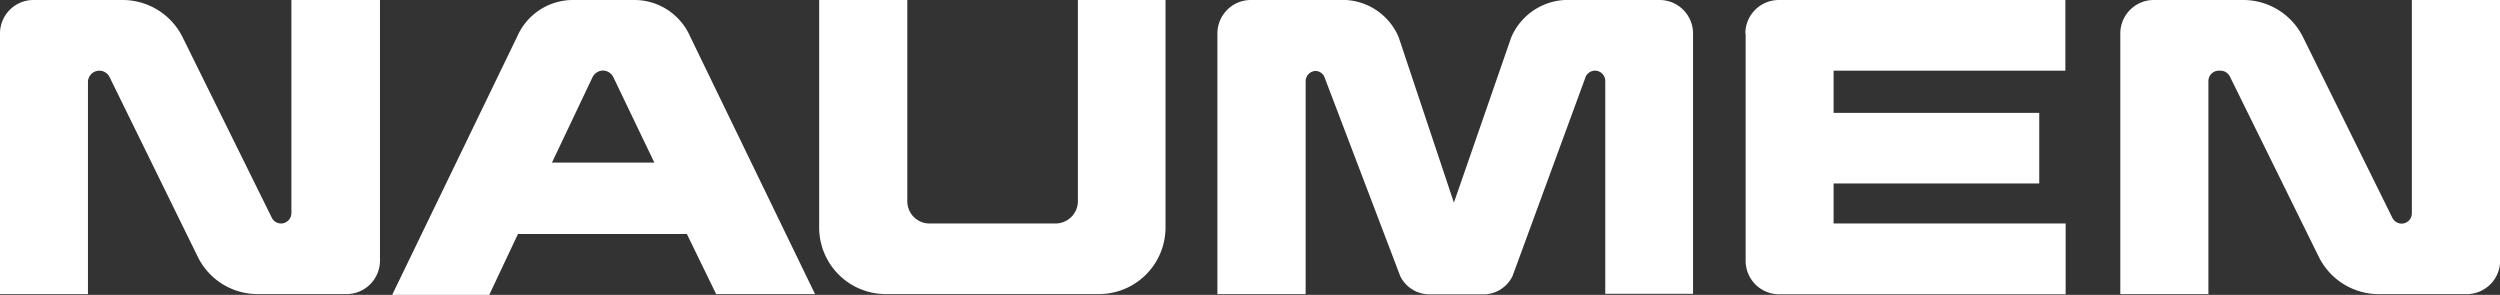 <svg xmlns="http://www.w3.org/2000/svg" viewBox="0 0 522.73 61.65"><rect x="0" y="0" width="522.73" height="61.65" fill="#333333" stroke="none"/><defs><style>.cls-1{fill:#fff;}</style></defs><title>naumen_logo_white</title><g id="Слой_2" data-name="Слой 2"><g id="Слой_1-2" data-name="Слой 1"><g id="Слой_2-2" data-name="Слой 2-2"><path class="cls-1" d="M60.93,44.57a2.19,2.19,0,0,1-2.16,2.16,2.16,2.16,0,0,1-1.94-1.21L38.18,7.78A14,14,0,0,0,25.68,0H7A7,7,0,0,0,0,7H0v54.5H18.39V17.17a2.38,2.38,0,0,1,4.52-1.05L41.37,53.73a13.93,13.93,0,0,0,12.72,7.76H72.45a7,7,0,0,0,7-7h0V0H60.93Z"/><path class="cls-1" d="M504.3,0V44.57a2.16,2.16,0,0,1-2.13,2.19h0a2.19,2.19,0,0,1-1.94-1.21L481.55,7.78A13.94,13.94,0,0,0,469.08,0H450.34a7,7,0,0,0-7,7h0v54.5h18.42V17A2.17,2.17,0,0,1,464,14.78h.35A2.21,2.21,0,0,1,466.25,16l18.61,37.74a14,14,0,0,0,12.51,7.76h18.39a7,7,0,0,0,7-7h0V0Z"/><path class="cls-1" d="M225.38,42.09a4.68,4.68,0,0,1-4.65,4.64H194.35a4.64,4.64,0,0,1-4.64-4.64V0H171.28V47.56a13.93,13.93,0,0,0,13.94,13.93h44.55A13.93,13.93,0,0,0,243.7,47.56V0H225.38Z"/><path class="cls-1" d="M365,7V54.53a7,7,0,0,0,7,7h59.91V46.73H383.39V38.36h43V23.6h-43V14.78h48.46V0H371.94a7,7,0,0,0-7,7h0"/><path class="cls-1" d="M347,0H328.47A12.89,12.89,0,0,0,316,7.78L304,42.37,292.45,7.78A12.74,12.74,0,0,0,280,0H261.43a7,7,0,0,0-6.88,7v54.5H273V17a2.16,2.16,0,0,1,2.16-2.17h0a2.15,2.15,0,0,1,1.72,1.15l15.91,41.78a6.82,6.82,0,0,0,6.36,3.78h10.76a6.76,6.76,0,0,0,6.36-3.85l15.31-41.71a2.19,2.19,0,0,1,1.9-1.21h0a2.17,2.17,0,0,1,2.17,2.16h0V61.43H354V7a7,7,0,0,0-7-7h0"/><path class="cls-1" d="M149.74,61.49h20.68L144.27,7.56A12.73,12.73,0,0,0,132.85,0H119.67a12.71,12.71,0,0,0-11.48,7.54h0L82,61.65h20.3l6-12.72h35.32ZM115.41,34l8.43-17.75a2.5,2.5,0,0,1,2.23-1.5,2.47,2.47,0,0,1,2.23,1.5L136.82,34Z"/></g></g></g></svg>